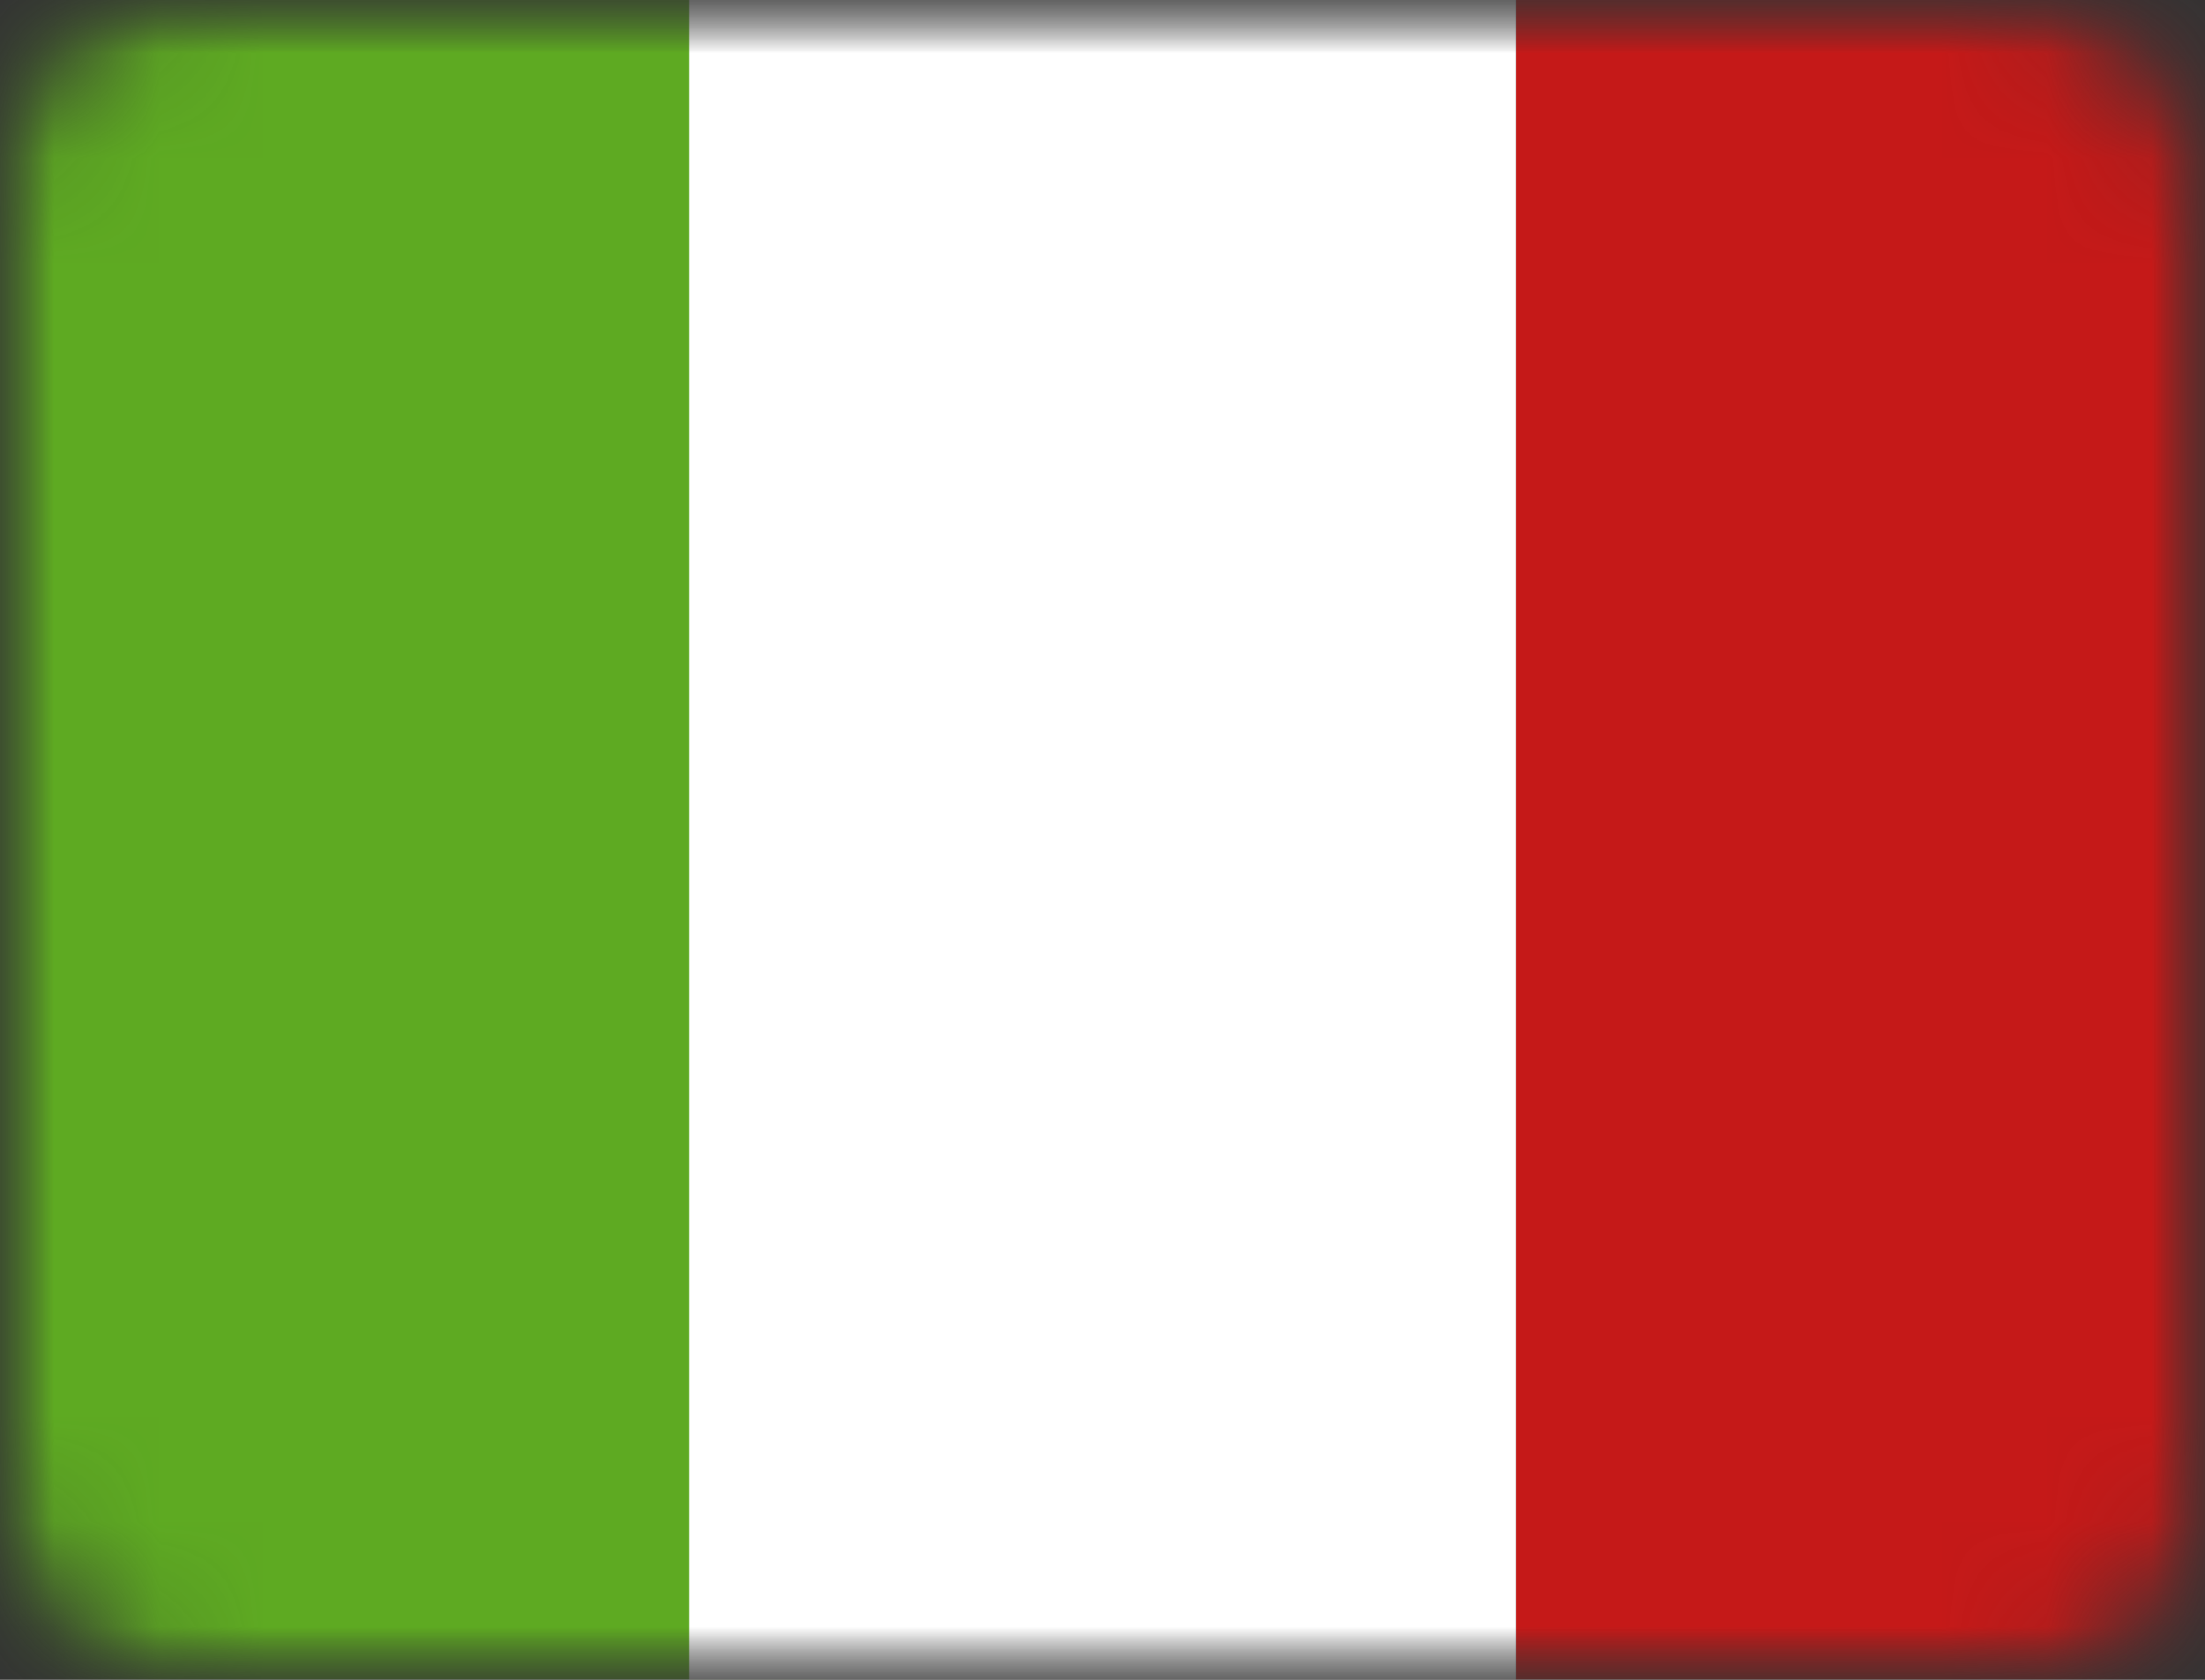 <svg xmlns="http://www.w3.org/2000/svg" xmlns:xlink="http://www.w3.org/1999/xlink" width="21" height="16" viewBox="0 0 21 16"><rect x="0" y="0" width="21" height="16" fill="#333333" stroke="none"/><defs><rect id="a" width="21" height="16" x="0" y="0" rx="2"/><rect id="c" width="21" height="16" x="0" y="0"/></defs><g fill="none" fill-rule="evenodd"><mask id="b" fill="#fff"><use xlink:href="#a"/></mask><g mask="url(#b)"><mask id="d" fill="#fff"><use xlink:href="#c"/></mask><g fill-rule="nonzero" mask="url(#d)"><polygon fill="#C51918" points="14.438 0 21 0 21 16 14.438 16"/><polygon fill="#5EAA22" points="0 0 7.875 0 7.875 16 0 16"/><polygon fill="#FFF" points="6.563 0 14.438 0 14.438 16 6.563 16"/></g></g></g></svg>